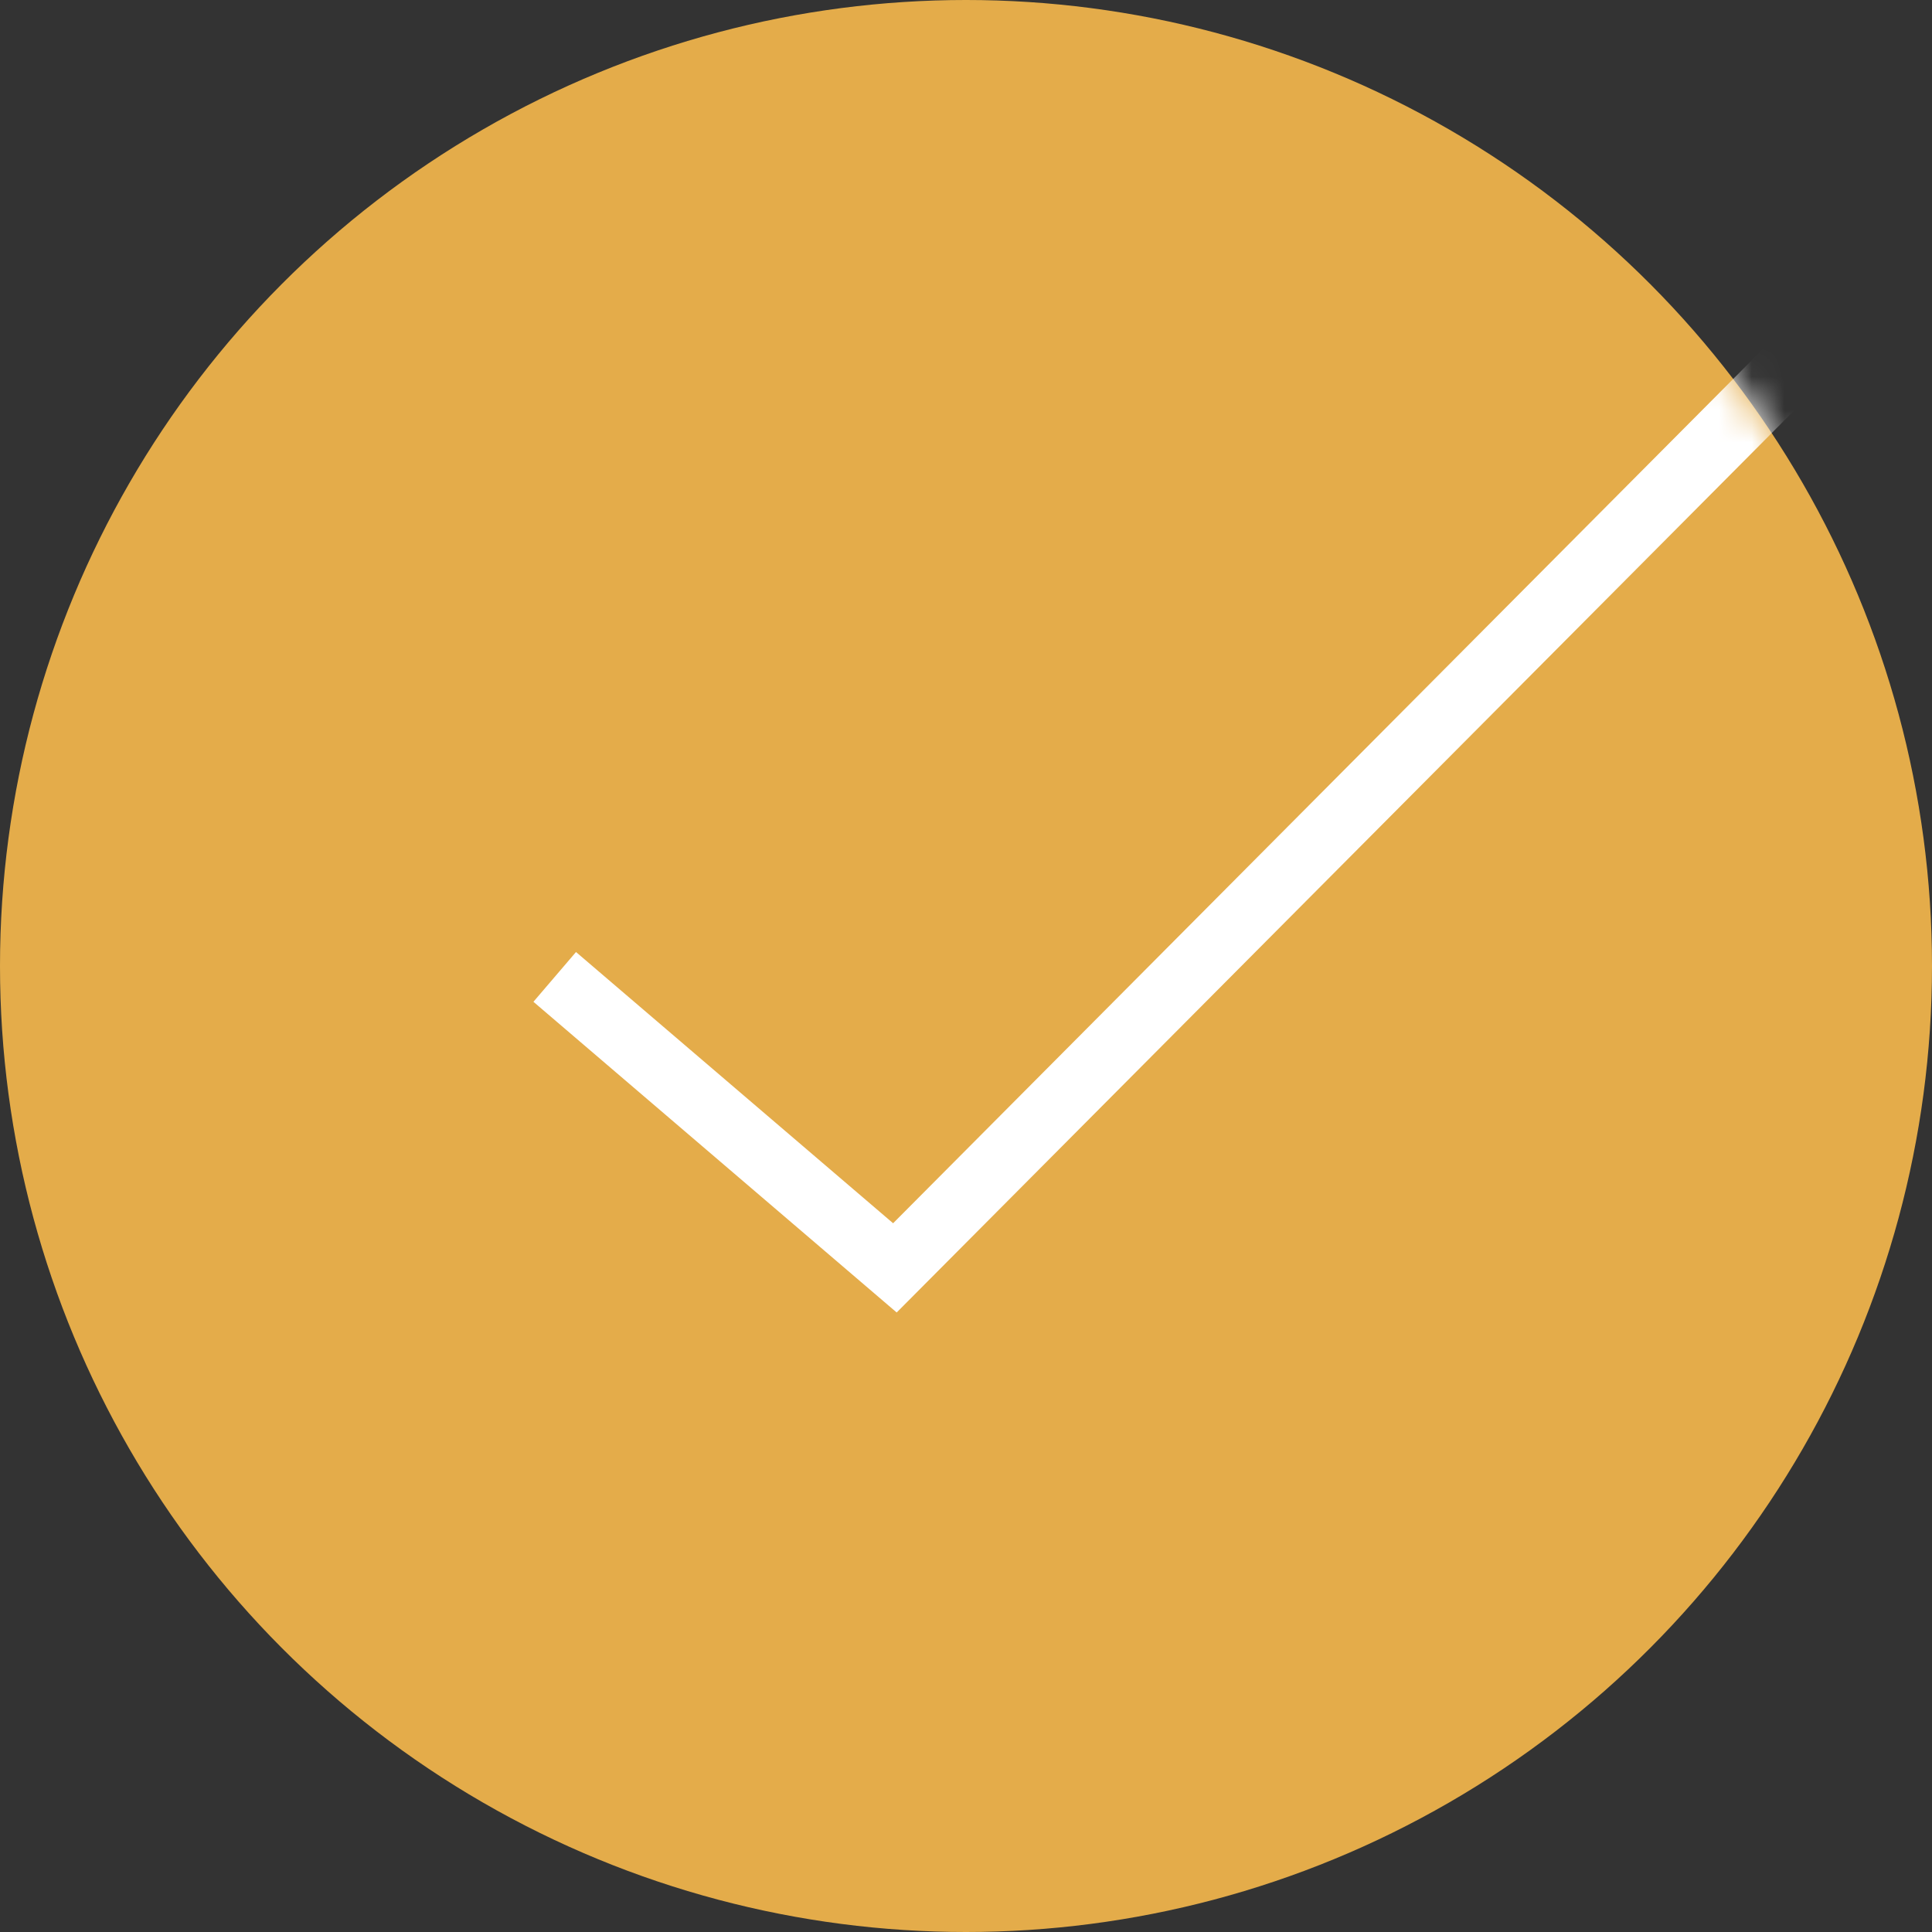 <svg width="59" height="59" viewBox="0 0 59 59" xmlns="http://www.w3.org/2000/svg" xmlns:xlink="http://www.w3.org/1999/xlink"><rect x="0" y="0" width="59" height="59" fill="#333333" stroke="none"/><title>Checkmark</title><defs><ellipse id="a" cx="29.5" cy="29.5" rx="29.5" ry="29.5"/></defs><g fill="none" fill-rule="evenodd"><mask id="b" fill="#fff"><use xlink:href="#a"/></mask><use fill="#E4AC4A" xlink:href="#a"/><path fill="#FFF" mask="url(#b)" d="M17.59 29.073l-1.3 1.52 11.093 9.488L61.398 5.896l-1.418-1.41-32.706 32.87z"/></g></svg>
